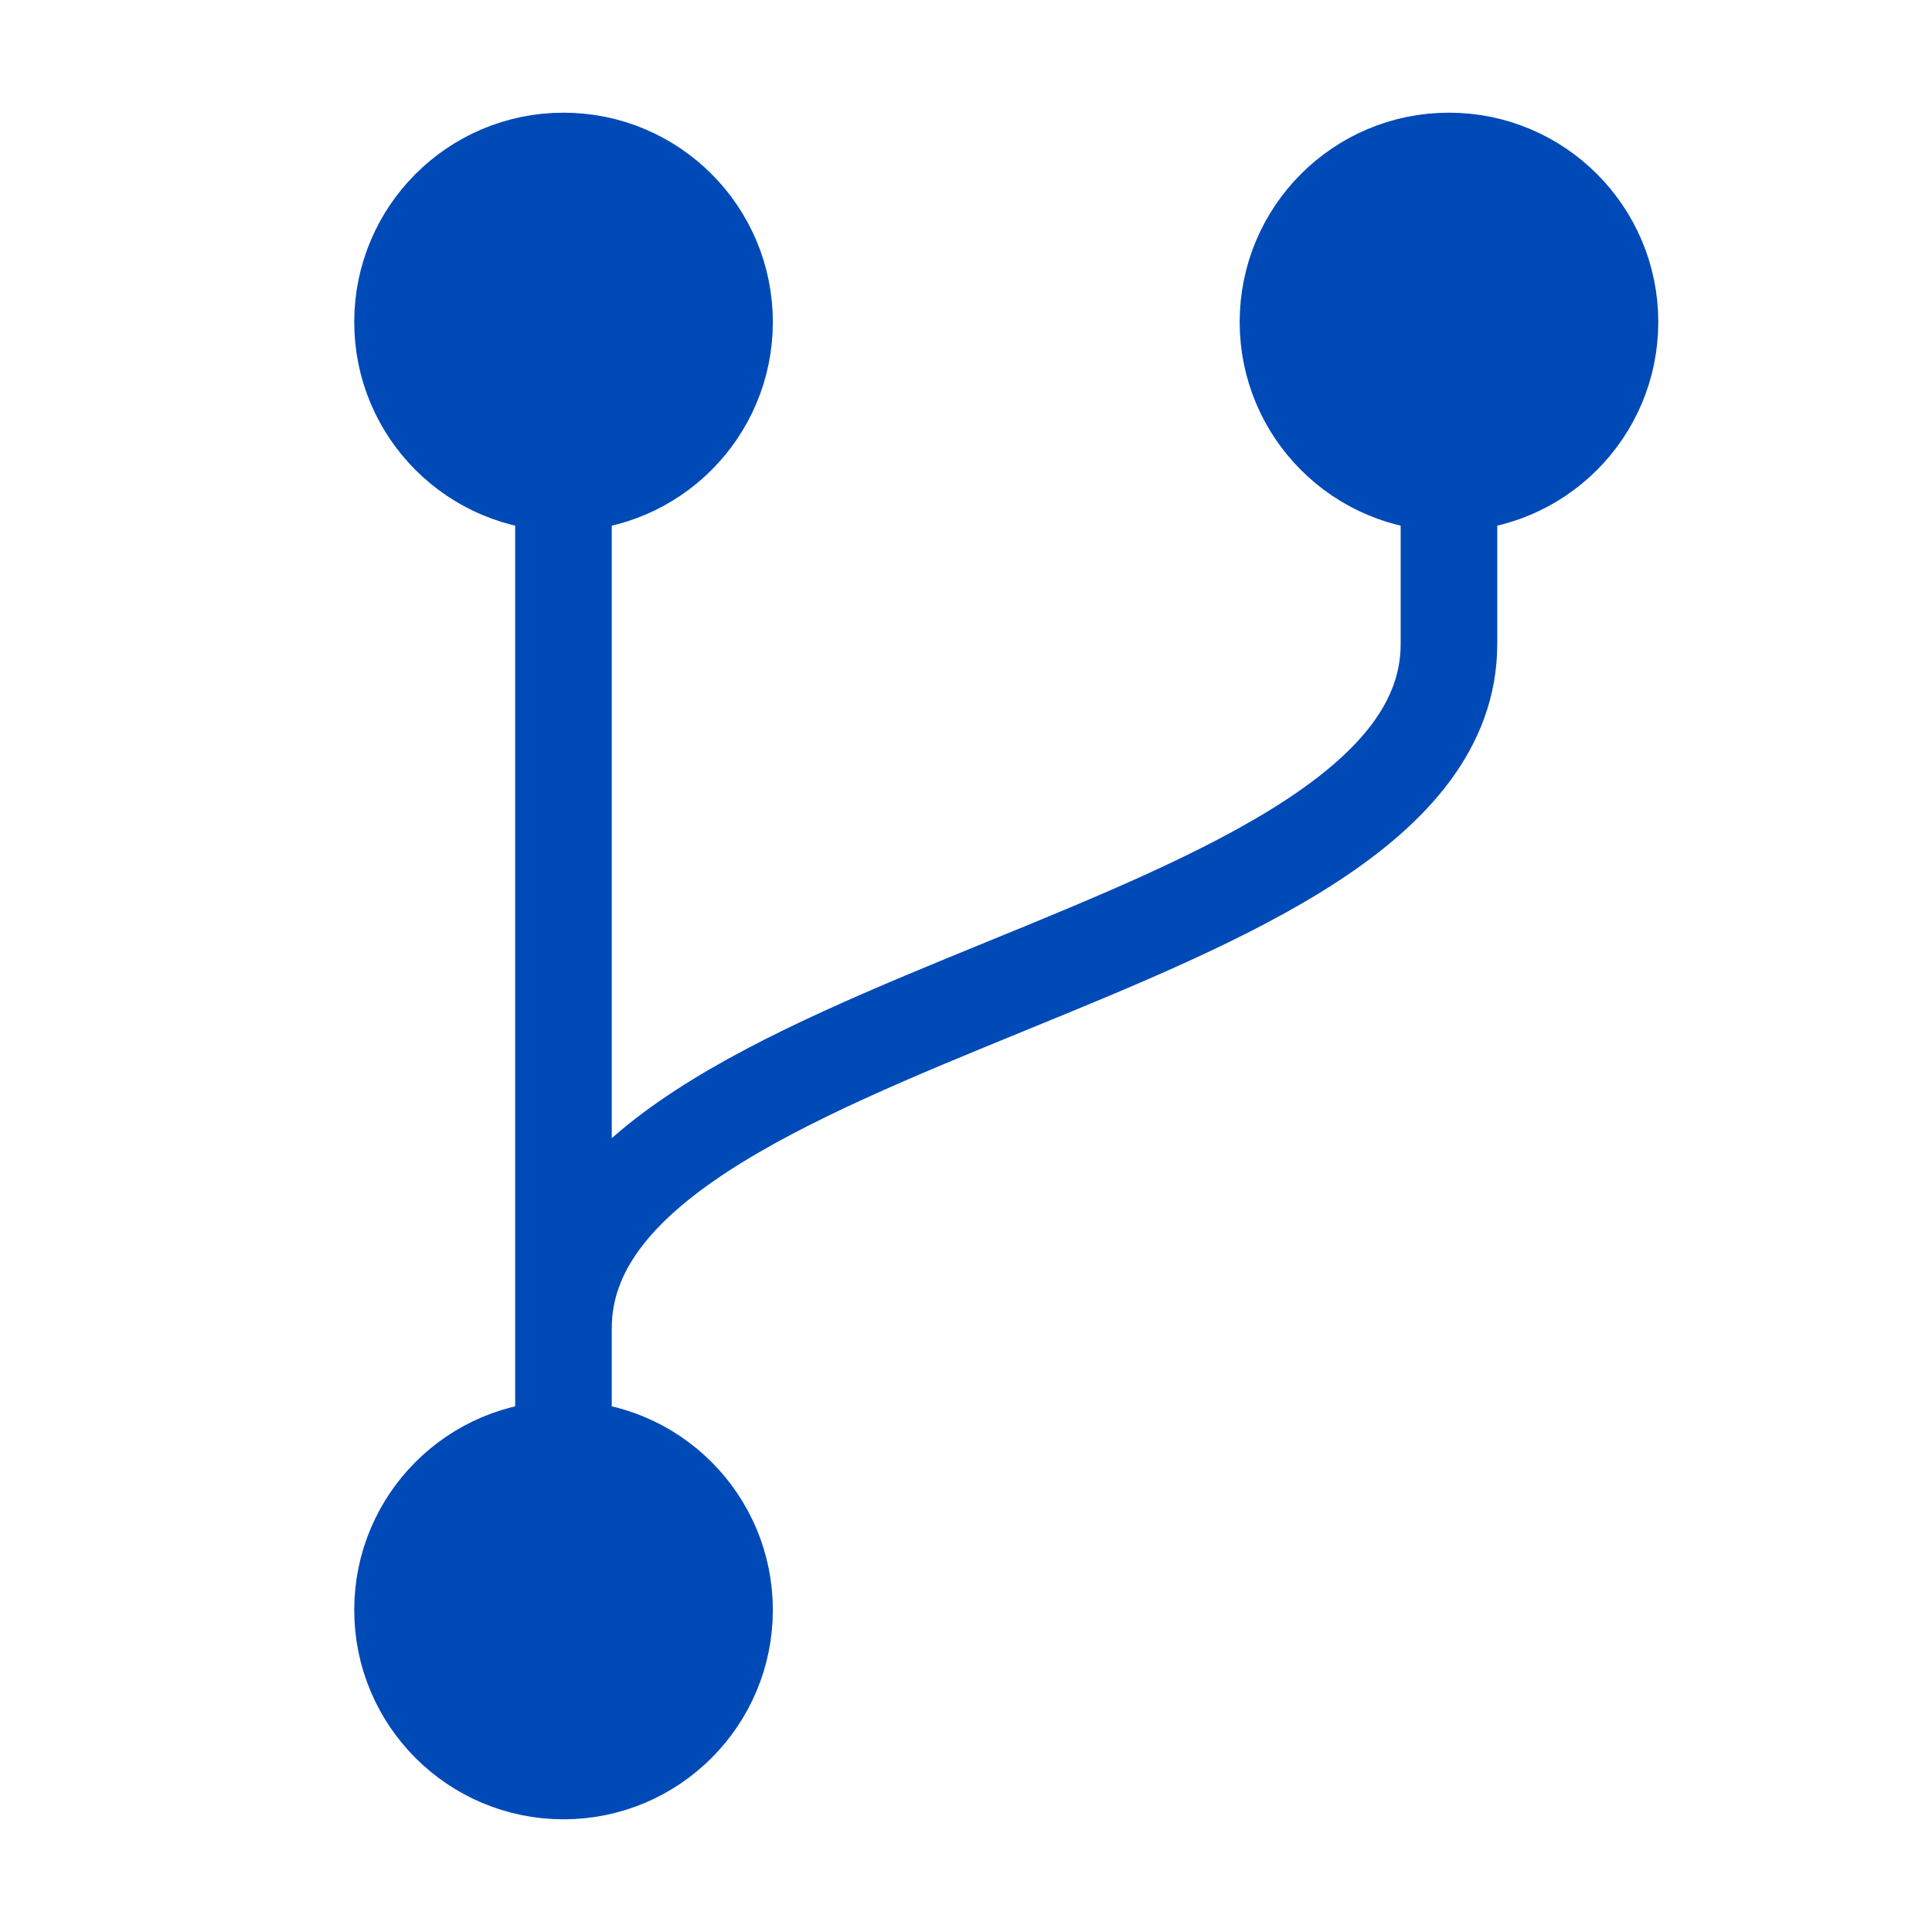 <svg width="40" height="40" viewBox="0 0 40 40" fill="none" xmlns="http://www.w3.org/2000/svg">
<path fill-rule="evenodd" clip-rule="evenodd" d="M29.999 10C31.84 10 33.333 8.508 33.333 6.667C33.333 4.826 31.84 3.333 29.999 3.333C28.158 3.333 26.666 4.826 26.666 6.667C26.666 8.508 28.158 10 29.999 10Z" fill="#004AB7" stroke="#004AB7" stroke-width="2" stroke-linecap="round" stroke-linejoin="round"/>
<path fill-rule="evenodd" clip-rule="evenodd" d="M11.667 10C13.508 10 15.001 8.508 15.001 6.667C15.001 4.826 13.508 3.333 11.667 3.333C9.826 3.333 8.334 4.826 8.334 6.667C8.334 8.508 9.826 10 11.667 10Z" fill="#004AB7" stroke="#004AB7" stroke-width="2" stroke-linecap="round" stroke-linejoin="round"/>
<path fill-rule="evenodd" clip-rule="evenodd" d="M11.667 36.667C13.508 36.667 15.001 35.174 15.001 33.333C15.001 31.492 13.508 30 11.667 30C9.826 30 8.334 31.492 8.334 33.333C8.334 35.174 9.826 36.667 11.667 36.667Z" fill="#004AB7" stroke="#004AB7" stroke-width="2" stroke-linecap="round" stroke-linejoin="round"/>
<path d="M11.666 10V30V27.5C11.666 20.833 29.999 20 29.999 13.333V10" stroke="#004AB7" stroke-width="2" stroke-linecap="round" stroke-linejoin="round"/>
</svg>
